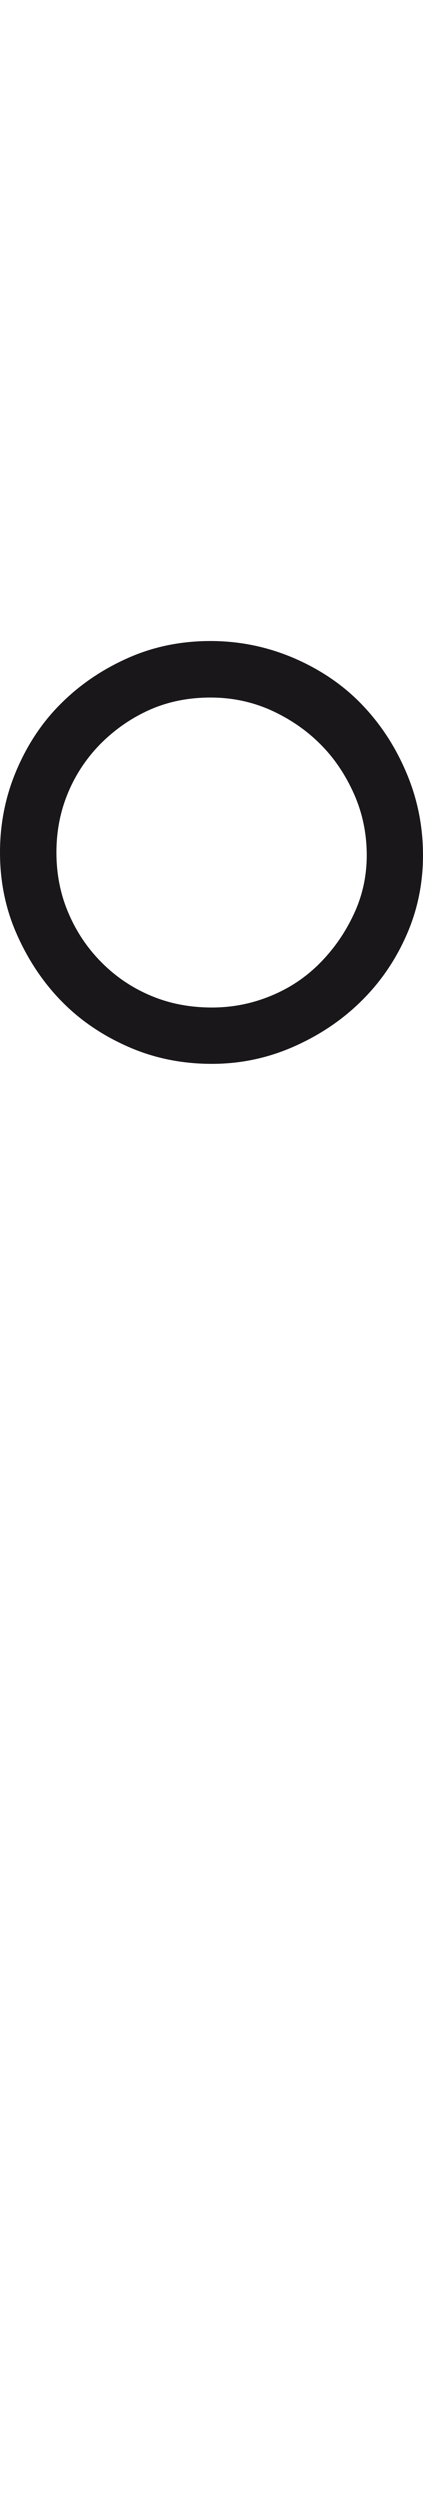 <?xml version="1.0" encoding="utf-8"?>
<!-- Generator: Adobe Illustrator 15.0.2, SVG Export Plug-In . SVG Version: 6.00 Build 0)  -->
<!DOCTYPE svg PUBLIC "-//W3C//DTD SVG 1.1//EN" "http://www.w3.org/Graphics/SVG/1.1/DTD/svg11.dtd">
<svg version="1.1" id="Ebene_1" xmlns="http://www.w3.org/2000/svg" xmlns:xlink="http://www.w3.org/1999/xlink" x="0px" y="0px"
	 width="4.805px" height="28.35px" viewBox="0 0 4.805 28.35" enable-background="new 0 0 4.805 28.35" xml:space="preserve">
<path fill="#1A171B" d="M1.707,8.046C1.501,8.137,1.318,8.262,1.156,8.421C0.995,8.581,0.868,8.766,0.777,8.98
	C0.686,9.194,0.641,9.422,0.641,9.667s0.045,0.474,0.137,0.688c0.091,0.214,0.218,0.401,0.379,0.562
	c0.162,0.162,0.348,0.287,0.559,0.375c0.211,0.089,0.441,0.133,0.691,0.133c0.234,0,0.457-0.044,0.672-0.133
	c0.214-0.088,0.4-0.213,0.559-0.375c0.159-0.161,0.286-0.346,0.383-0.555c0.097-0.208,0.145-0.43,0.145-0.664
	c0-0.244-0.048-0.477-0.145-0.695S3.796,8.595,3.637,8.437C3.479,8.279,3.292,8.151,3.078,8.054C2.863,7.958,2.635,7.91,2.391,7.91
	C2.141,7.91,1.913,7.956,1.707,8.046 M3.332,7.46c0.299,0.128,0.557,0.301,0.77,0.52s0.385,0.478,0.512,0.777
	c0.128,0.299,0.191,0.613,0.191,0.941c0,0.322-0.063,0.628-0.191,0.914c-0.127,0.287-0.301,0.537-0.52,0.75
	c-0.219,0.214-0.476,0.384-0.77,0.512c-0.295,0.128-0.6,0.19-0.918,0.19c-0.333,0-0.647-0.062-0.941-0.19s-0.547-0.298-0.758-0.512
	c-0.211-0.213-0.382-0.467-0.512-0.758C0.064,10.313,0,10,0,9.667c0-0.328,0.062-0.639,0.188-0.934s0.295-0.549,0.512-0.762
	C0.915,7.758,1.168,7.588,1.457,7.46s0.6-0.191,0.934-0.191C2.719,7.269,3.032,7.333,3.332,7.46"/>
<rect y="7.269" fill="none" width="4.805" height="4.797"/>
</svg>
